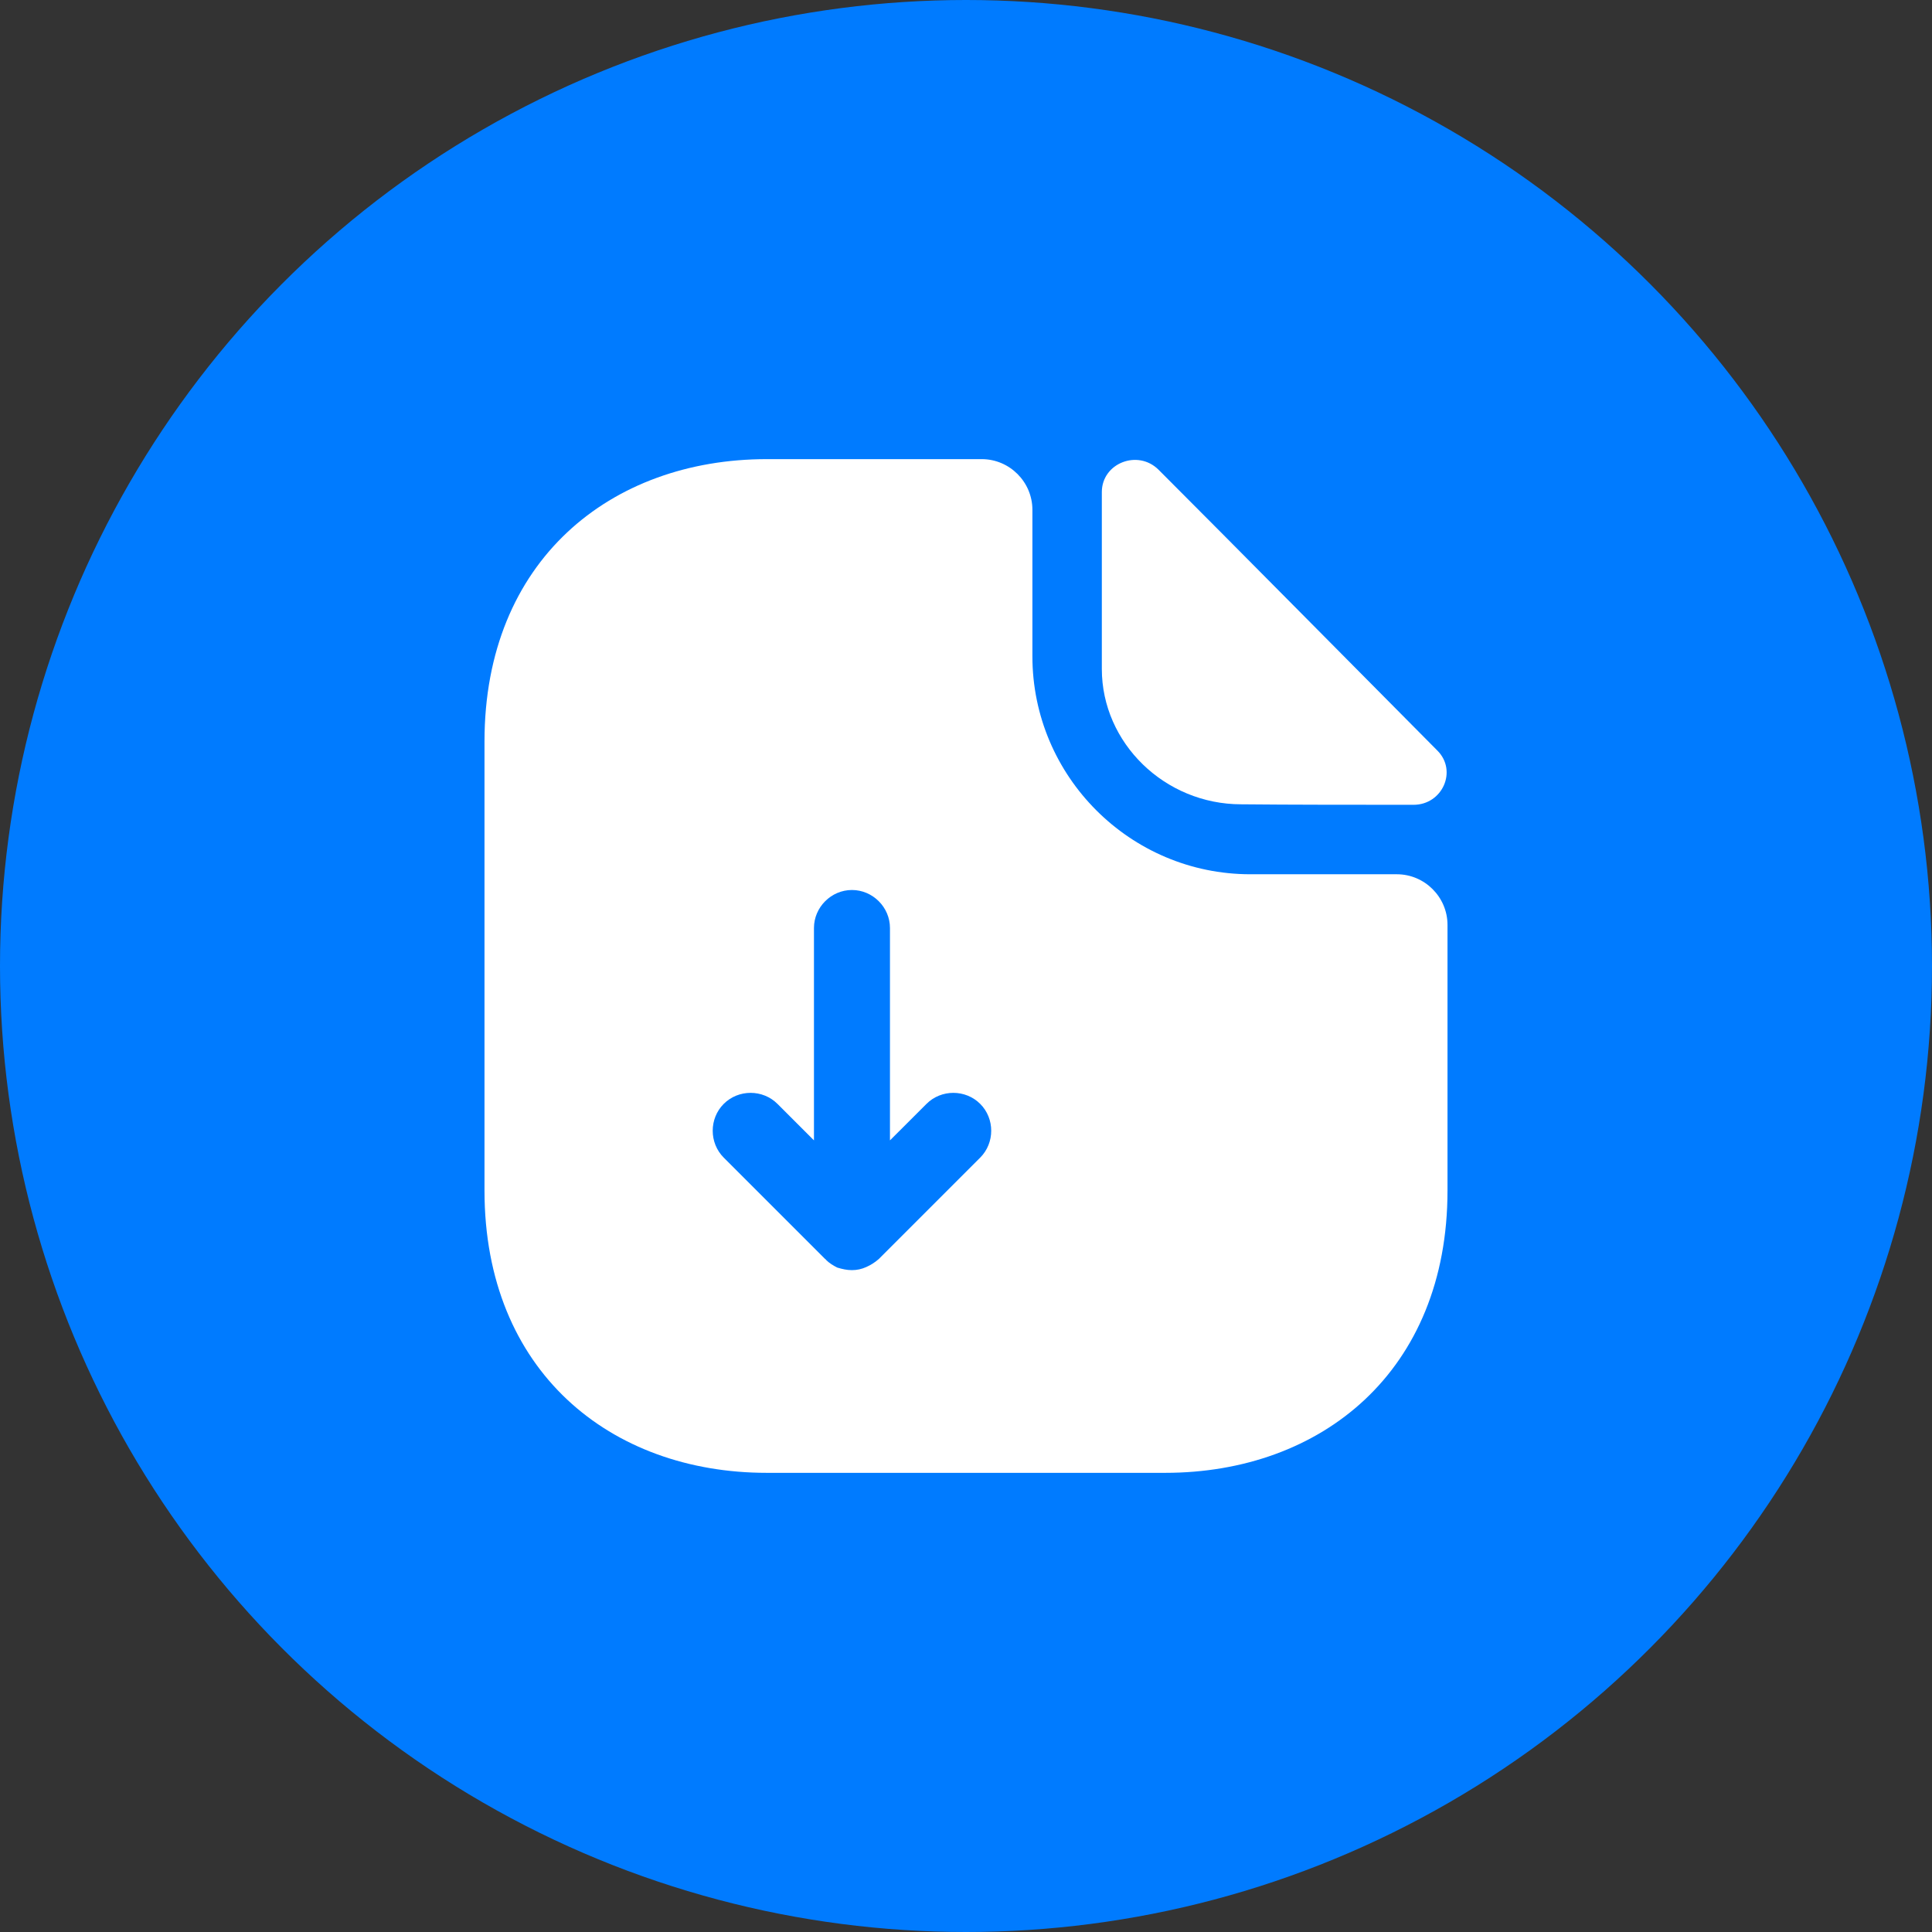 <svg width="62" height="62" viewBox="0 0 62 62" fill="none" xmlns="http://www.w3.org/2000/svg">
<rect x="0" y="0" width="62" height="62" fill="#333333" stroke="none"/>
<circle cx="31" cy="31" r="31" fill="#007bff"/>
<path d="M44.826 28.056H40.125C36.27 28.056 33.131 24.916 33.131 21.062V16.361C33.131 15.466 32.399 14.734 31.504 14.734H24.608C19.598 14.734 15.548 17.988 15.548 23.794V38.205C15.548 44.012 19.598 47.265 24.608 47.265H37.392C42.402 47.265 46.452 44.012 46.452 38.205V29.682C46.452 28.788 45.72 28.056 44.826 28.056Z" fill="white"/>
<path d="M37.181 15.076C36.514 14.409 35.359 14.864 35.359 15.791V21.468C35.359 23.843 37.376 25.811 39.832 25.811C41.377 25.827 43.524 25.827 45.362 25.827C46.289 25.827 46.777 24.737 46.127 24.087C43.784 21.728 39.588 17.483 37.181 15.076Z" fill="white"/>
<path d="M31.456 35.425C30.984 34.953 30.203 34.953 29.732 35.425L28.56 36.596V29.78C28.56 29.114 28.007 28.561 27.34 28.561C26.674 28.561 26.121 29.114 26.121 29.78V36.596L24.95 35.425C24.478 34.953 23.697 34.953 23.225 35.425C22.754 35.896 22.754 36.677 23.225 37.149L26.478 40.402C26.495 40.418 26.511 40.418 26.511 40.434C26.609 40.532 26.739 40.613 26.869 40.678C27.032 40.727 27.178 40.76 27.34 40.76C27.503 40.76 27.65 40.727 27.796 40.662C27.942 40.597 28.073 40.516 28.203 40.402L31.456 37.149C31.927 36.677 31.927 35.896 31.456 35.425Z" fill="#007bff"/>
</svg>

